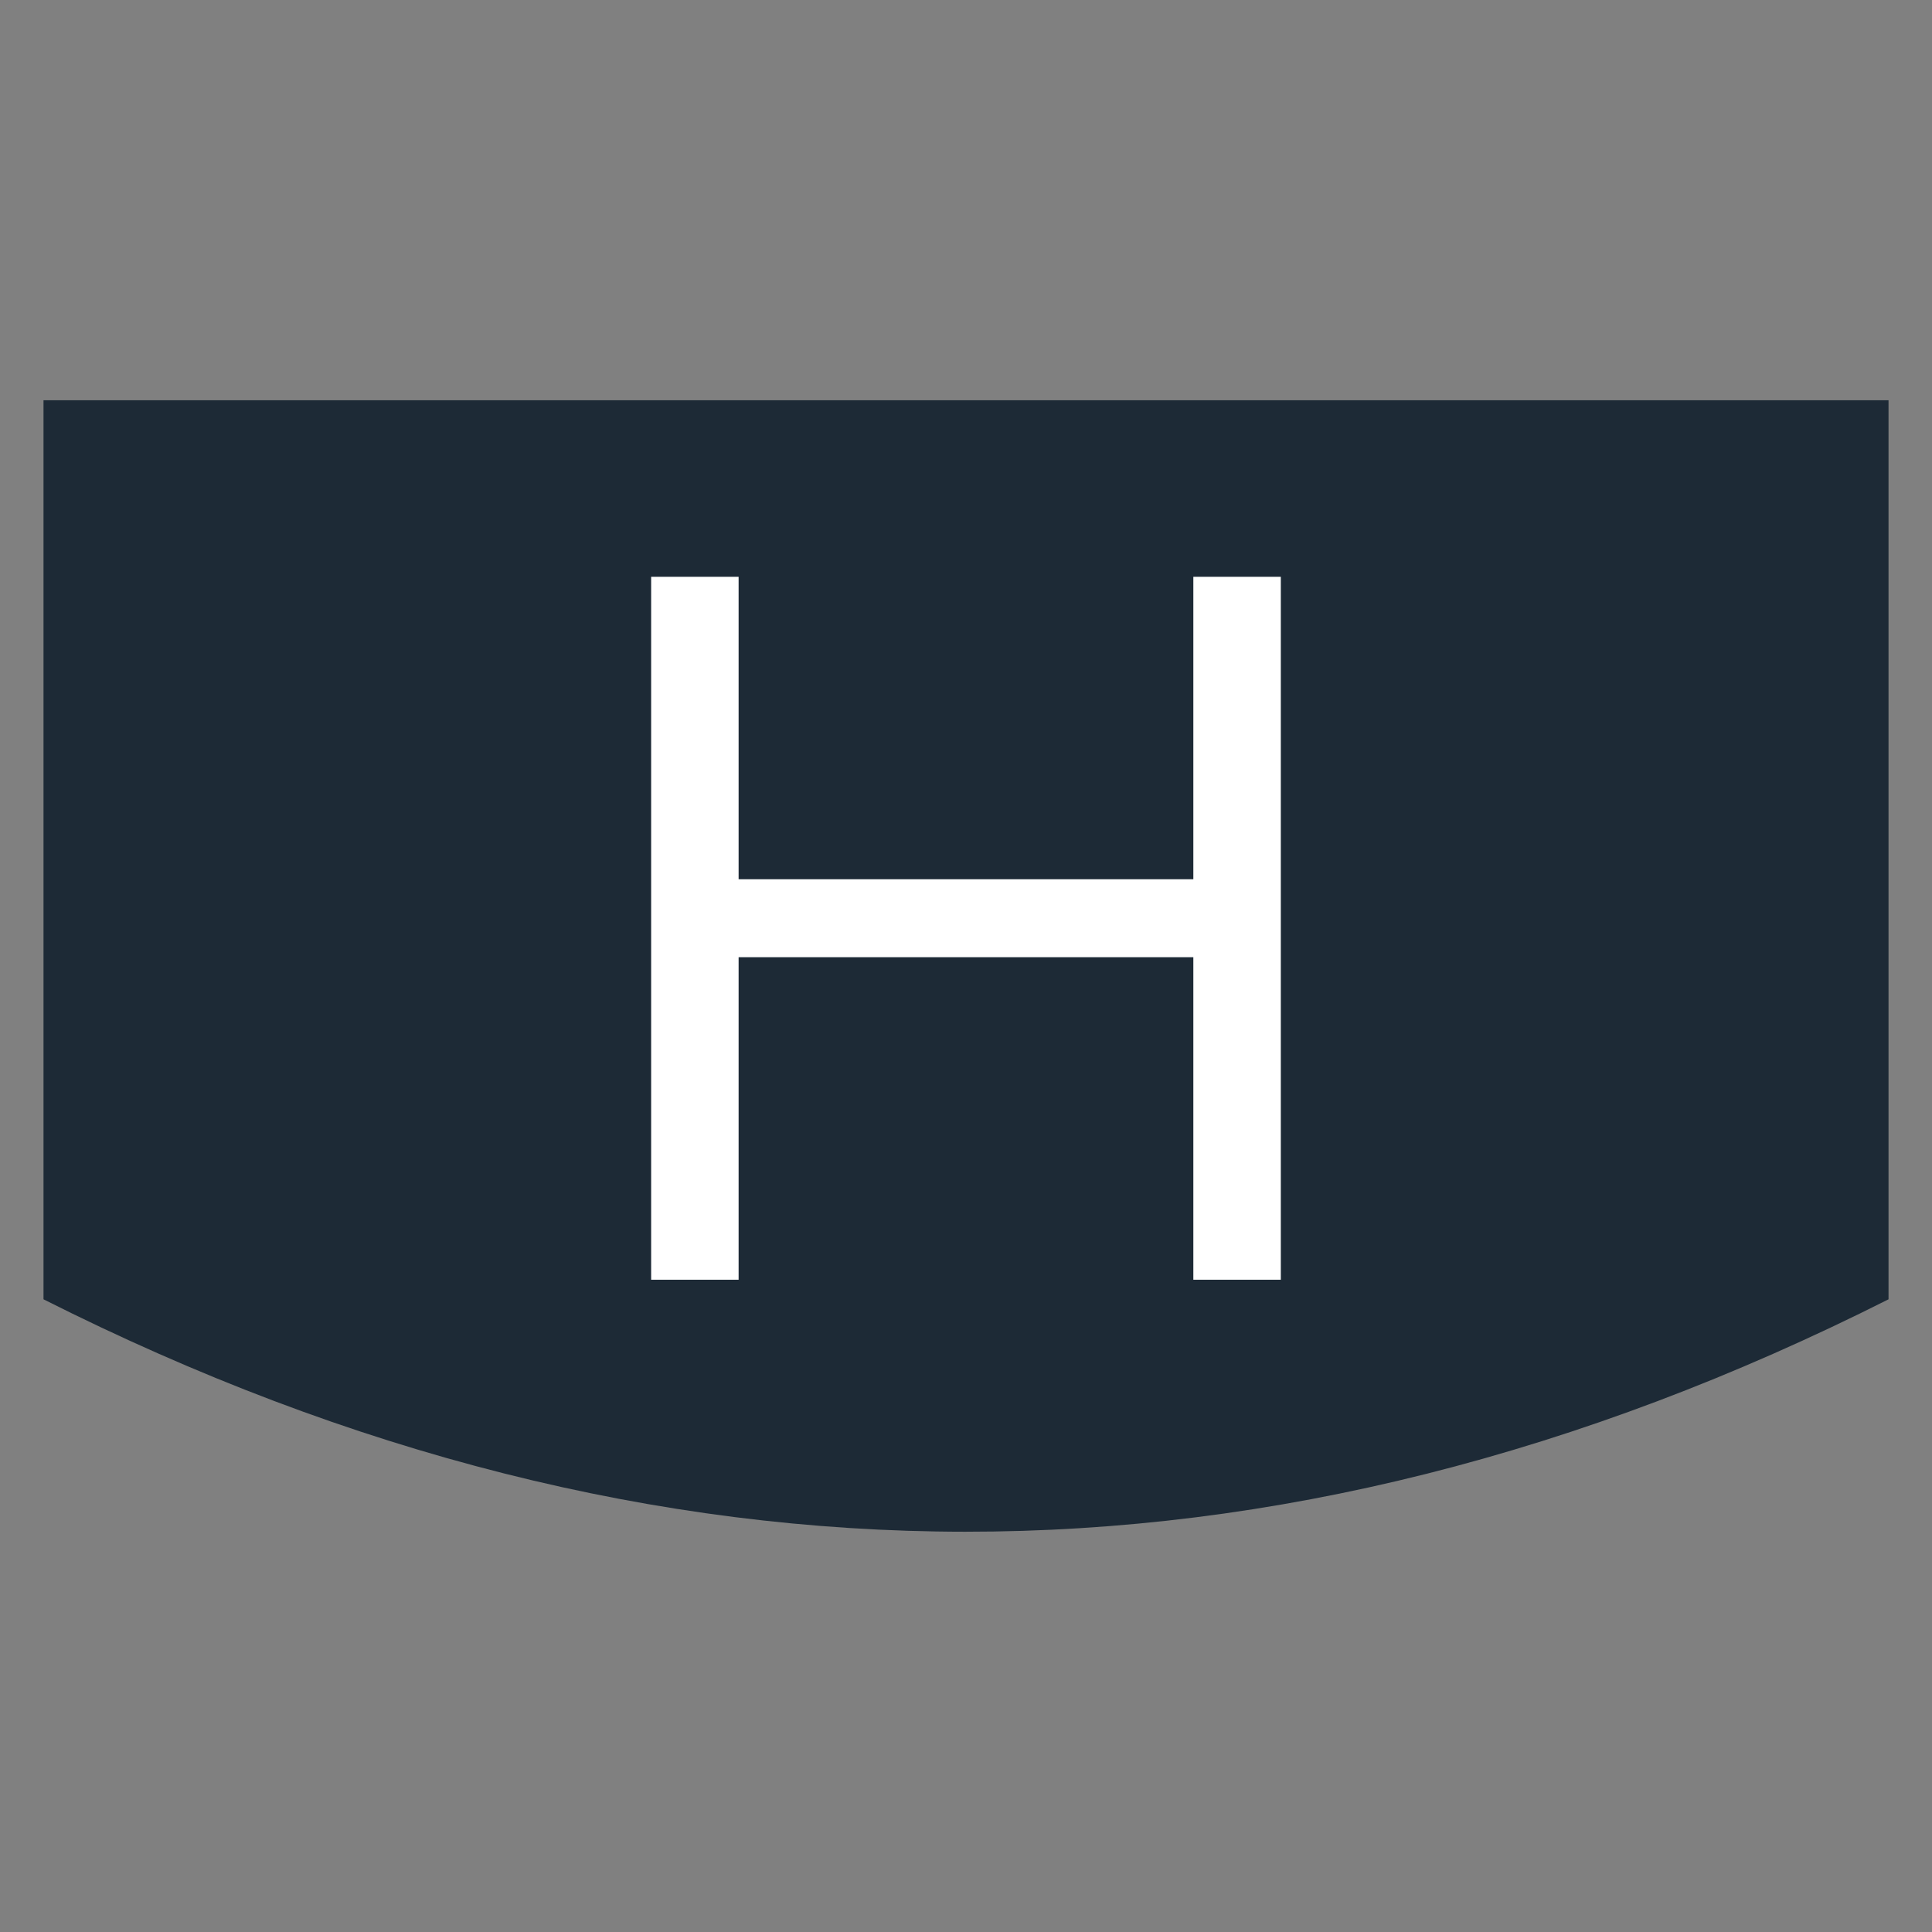 <svg xmlns="http://www.w3.org/2000/svg" id="Layer_2" viewBox="0 0 512 512"><rect x="0" y="0" width="512" height="512" fill="#808080" stroke="none"/><g id="Layer_1-2"><g id="Layer_1-2"><rect width="512" height="512" style="fill:none;"></rect><path d="M500.48,344.33c-163.35,82.31-326.33,81.94-488.95,0V106.07h488.95v238.26Z" style="fill:#1d2a36;"></path></g><path d="M316.25,233.01h-120.51v-80.15h-23.18v186.28h23.18v-85.47h120.51v85.47h23.18v-186.28h-23.18v80.15Z" style="fill:#fff;"></path></g></svg>
